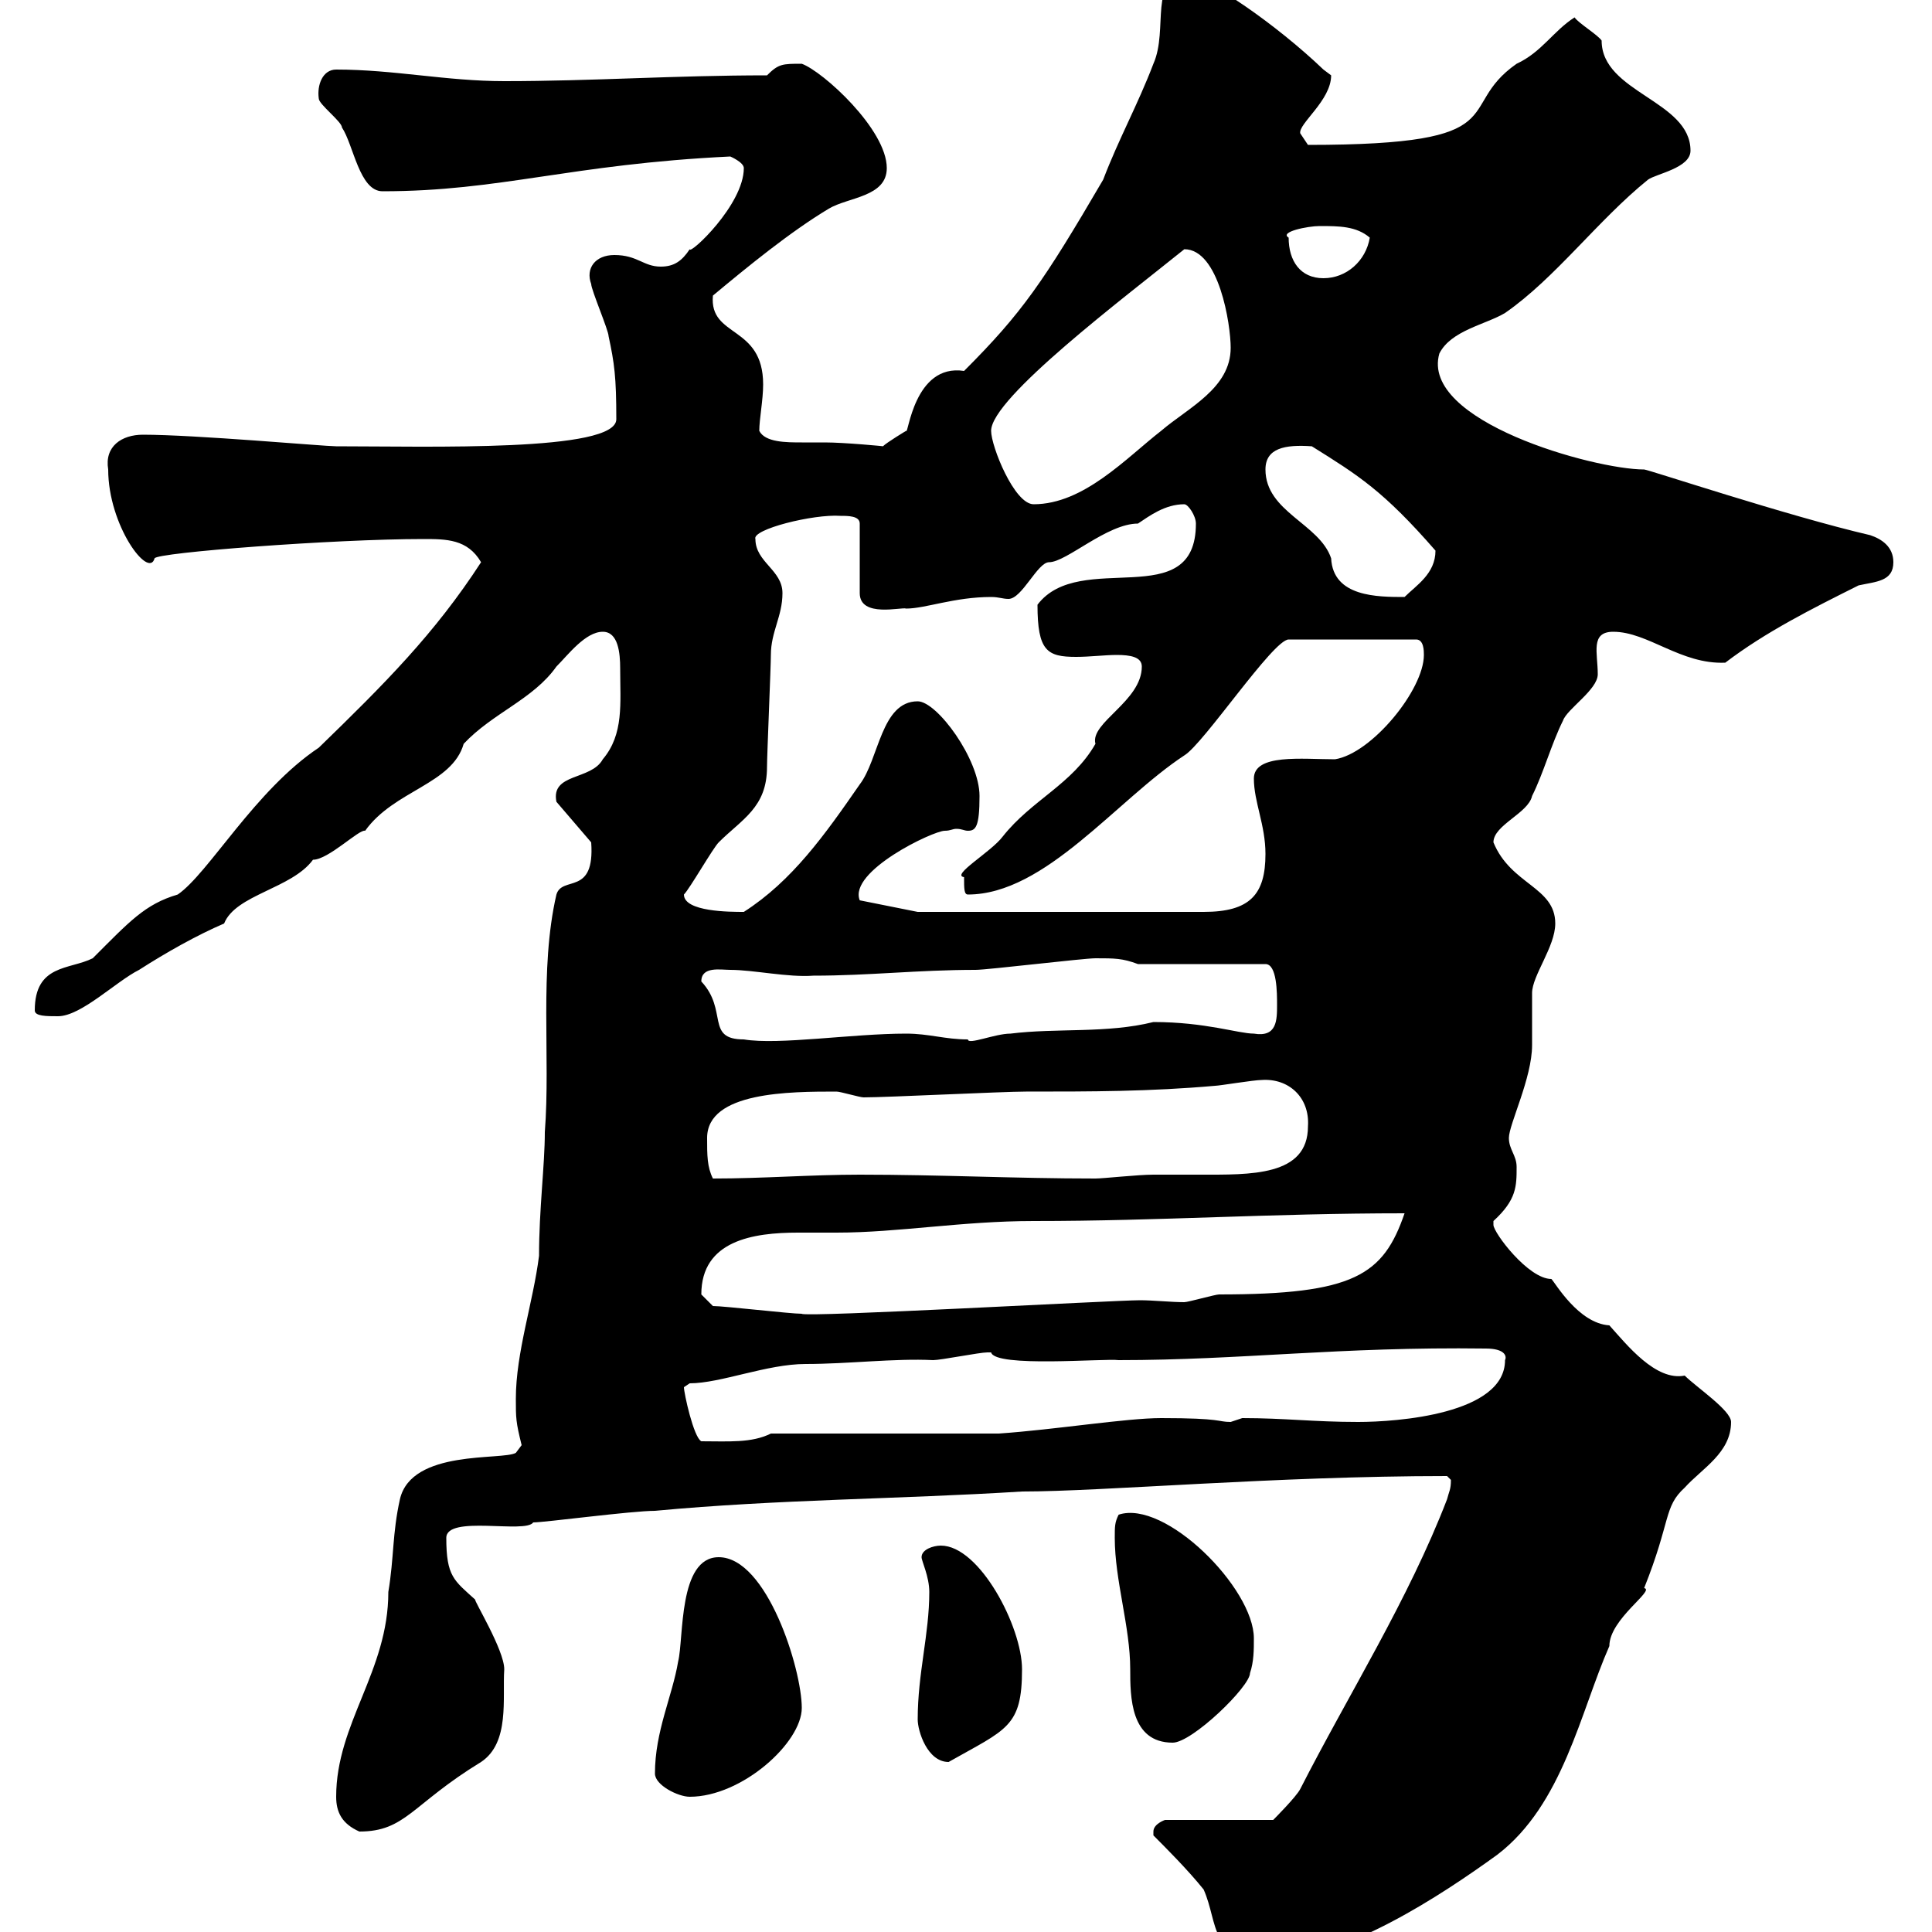 <svg xmlns="http://www.w3.org/2000/svg" xmlns:xlink="http://www.w3.org/1999/xlink" width="300" height="300"><path d="M179.10 285C180.90 286.80 184.50 290.40 186.90 293.40C189.30 298.80 187.50 304.20 197.70 304.20C208.80 304.20 223.80 294.30 232.50 288C242.70 280.20 245.40 265.80 249.90 255.60C249.90 251.40 257.10 246.90 255.30 246.60C259.50 236.10 258.30 234 261.60 231C264.30 228 268.80 225.60 268.80 220.80C268.80 219 263.40 215.40 261.60 213.60C257.10 214.50 252.60 208.80 249.90 205.80C245.10 205.50 241.50 199.20 240.90 198.60C237.30 198.60 231.90 191.40 231.90 190.20C231.90 190.20 231.90 189.60 231.90 189.60C235.50 186.30 235.50 184.20 235.50 181.20C235.50 179.40 234.30 178.50 234.30 176.70C234.30 174.60 237.90 167.40 237.90 162.30C237.90 161.40 237.90 155.10 237.90 154.20C237.90 151.50 241.50 147 241.50 143.40C241.50 137.70 234.60 137.40 231.90 130.80C231.90 128.10 237.30 126.30 237.90 123.60C239.70 120 240.90 115.50 242.70 111.90C243.30 110.10 248.10 107.10 248.10 104.70C248.10 101.40 246.90 98.10 250.50 98.10C255.90 98.10 261 103.20 267.90 102.90C274.20 98.10 281.40 94.50 288.60 90.90C291.30 90.30 294 90.30 294 87.30C294 84.90 292.20 83.70 290.40 83.10C277.50 80.10 255.90 72.90 255.30 72.90C247.50 72.90 220.50 65.40 223.50 54.90C225.30 51.30 230.70 50.40 233.70 48.60C241.50 43.20 248.10 34.20 255.90 27.90C257.10 27 262.50 26.10 262.50 23.40C262.50 15.60 248.70 14.40 248.70 6.30C248.10 5.40 245.10 3.60 244.50 2.70C241.20 4.80 239.40 8.10 235.50 9.90C225.60 16.80 236.10 22.50 203.10 22.50C203.10 22.50 201.90 20.70 201.90 20.70C201.60 19.20 206.70 15.60 206.70 11.70C206.70 11.70 205.50 10.80 205.50 10.80C198.30 3.90 187.50-3.60 184.50-3.60C178.20-3.60 181.50 4.50 179.10 9.90C176.70 16.20 173.70 21.60 171.30 27.90C162 43.80 158.70 48.60 149.70 57.60C141.90 56.40 141 67.80 140.70 66.90C140.70 66.90 137.70 68.70 137.10 69.30C137.40 69.30 131.10 68.70 128.10 68.70C127.50 68.70 126 68.70 124.50 68.70C122.10 68.70 118.80 68.70 117.90 66.90C117.90 65.10 118.50 62.10 118.50 59.70C118.50 50.40 110.10 52.50 110.70 45.90C116.10 41.40 122.70 36 128.70 32.40C131.70 30.60 137.70 30.60 137.70 26.10C137.70 20.10 127.80 11.10 124.50 9.90C121.50 9.90 120.90 9.90 119.10 11.70C104.70 11.70 92.10 12.60 78.30 12.60C69.30 12.60 61.20 10.80 52.20 10.80C50.10 10.80 49.20 13.20 49.50 15.30C49.50 16.20 53.10 18.90 53.10 19.80C54.90 22.50 55.80 29.70 59.40 29.70C77.70 29.70 88.50 25.50 113.40 24.30C113.40 24.30 115.50 25.20 115.50 26.10C115.50 31.80 107.10 39.60 107.10 38.70C105.90 40.50 104.70 41.40 102.60 41.40C99.90 41.40 99 39.60 95.40 39.60C92.40 39.60 90.90 41.70 91.80 44.10C91.80 45 94.50 51.30 94.50 52.20C95.40 56.40 95.70 58.50 95.70 65.10C95.70 70.20 66.60 69.30 52.20 69.30C50.40 69.30 30.30 67.50 22.20 67.50C18.90 67.50 16.20 69.30 16.80 72.90C16.80 81.60 23.10 90 24 86.70C24.30 85.80 51.90 83.70 65.70 83.70C69.30 83.70 72.60 83.70 74.70 87.30C67.50 98.40 59.70 106.20 49.50 116.10C39.60 122.70 32.40 135.60 27.60 138.90C22.50 140.40 20.10 143.10 14.40 148.80C10.80 150.60 5.40 149.70 5.40 156.90C5.40 157.80 7.20 157.80 9 157.80C12.60 157.80 18 152.40 21.60 150.60C25.80 147.90 30.60 145.20 34.80 143.40C36.60 138.90 45.30 138 48.60 133.50C51 133.50 55.80 128.70 56.70 129C61.20 122.70 70.20 121.80 72 115.50C76.50 110.70 82.80 108.60 86.40 103.50C88.20 101.70 90.90 98.10 93.60 98.10C96 98.10 96.30 101.40 96.30 103.80C96.30 109.20 96.90 114 93.60 117.90C91.80 121.20 85.50 120 86.40 124.50L91.80 130.80C92.40 139.20 87.30 135.90 86.40 138.90C83.70 150.60 85.50 164.10 84.60 175.80C84.60 180.90 83.70 187.80 83.70 195C82.80 202.20 80.10 210 80.10 217.20C80.10 220.20 80.10 220.80 81 224.40L80.10 225.60C78 226.80 63.90 225 62.10 232.80C60.90 238.20 61.20 241.80 60.30 247.20C60.30 259.50 52.20 267.60 52.20 279C52.20 281.40 53.10 283.20 55.80 284.40C63 284.40 63.90 280.20 74.70 273.60C79.20 270.60 78 263.70 78.30 259.20C78.30 256.20 73.50 248.40 73.80 248.40C70.50 245.40 69.30 244.80 69.30 238.80C69.30 235.20 81.60 238.20 82.80 236.40C84.60 236.40 98.10 234.60 101.70 234.60C120.90 232.80 139.50 232.80 158.70 231.60C171.30 231.60 198 229.20 224.70 229.20C224.70 229.20 225.30 229.80 225.30 229.80C225.30 231.30 225 231.60 224.70 232.80C218.70 248.40 209.40 263.10 201.90 277.80C201.30 279 197.70 282.60 197.70 282.60L180.90 282.60C180.90 282.60 179.10 283.20 179.10 284.40C179.10 285 179.10 285 179.10 285ZM101.70 275.40C101.70 277.20 105.30 279 107.10 279C115.20 279 124.50 270.60 124.50 265.20C124.50 259.20 119.10 241.80 111.60 241.80C105.30 241.80 106.20 254.40 105.30 258C104.40 263.40 101.70 268.80 101.70 275.40ZM142.50 267C142.50 268.80 144 273.60 147.30 273.60C156.30 268.50 158.70 268.20 158.70 259.20C158.70 252.60 152.10 240 146.10 240C144.90 240 143.10 240.60 143.10 241.80C143.10 242.40 144.30 244.80 144.30 247.20C144.30 253.80 142.50 259.80 142.50 267ZM173.10 238.80C173.10 245.40 175.50 252.60 175.50 259.20C175.50 263.40 175.50 270.60 182.10 270.60C185.10 270.60 194.10 261.90 194.10 259.80C194.70 258 194.70 256.20 194.70 254.40C194.70 246.60 180.90 232.80 173.70 235.20C173.10 236.40 173.10 237 173.10 238.80ZM106.20 215.40L107.10 214.80C111.90 214.80 119.10 211.80 125.10 211.80C131.70 211.80 138.90 210.90 144.90 211.20C146.10 211.20 152.10 210 153.30 210C153.30 210 153.30 210 153.90 210C154.50 212.40 171.60 210.90 173.70 211.20C192.90 211.20 207.90 209.10 230.70 209.40C233.70 209.40 234 210.60 233.70 211.20C233.70 219.60 216.90 220.80 210.90 220.80C204 220.80 199.50 220.20 192.90 220.20C192.90 220.20 191.10 220.80 191.10 220.80C189 220.80 189.90 220.20 180.30 220.20C174.90 220.20 163.80 222 155.10 222.60L119.70 222.60C116.70 224.10 113.10 223.80 108.90 223.80C107.70 223.20 106.20 216.30 106.20 215.40ZM110.70 202.80C110.70 202.80 108.90 201 108.90 201C108.90 192.60 117 191.40 123.90 191.40C126 191.40 128.10 191.40 129.90 191.40C139.50 191.40 149.40 189.60 160.50 189.60C180.30 189.60 197.10 188.40 218.10 188.40C214.80 198 210.30 201 189.30 201C188.70 201 184.50 202.20 183.90 202.20C181.80 202.20 179.10 201.90 177 201.90C173.10 201.90 124.80 204.60 124.50 204C122.70 204 112.50 202.80 110.70 202.80ZM109.80 176.70C109.80 169.50 122.70 169.50 129.90 169.50C130.50 169.50 133.50 170.40 134.10 170.40C137.70 170.40 155.70 169.50 159.30 169.50C169.50 169.50 178.50 169.50 188.70 168.60C189.30 168.60 194.70 167.70 195.90 167.70C200.10 167.40 203.40 170.40 203.10 174.90C203.10 182.70 194.10 182.40 186.30 182.40C183.90 182.40 181.50 182.40 179.10 182.40C176.70 182.40 171.30 183 170.10 183C157.50 183 146.10 182.40 133.50 182.40C126 182.40 118.50 183 110.70 183C109.80 181.20 109.80 179.40 109.80 176.70ZM108.90 152.40C108.90 150 111.90 150.60 113.40 150.60C117 150.60 122.40 151.80 126.30 151.50C135 151.50 142.50 150.60 151.50 150.60C153.30 150.60 168.30 148.80 170.10 148.80C173.10 148.80 174.30 148.80 176.70 149.70L196.50 149.70C198.30 149.70 198.30 154.20 198.30 156C198.30 158.40 198.30 161.10 194.70 160.50C192.30 160.50 187.20 158.70 179.10 158.70C171.90 160.50 164.10 159.60 156.90 160.50C154.50 160.50 150.30 162.30 150.30 161.40C146.70 161.40 144.30 160.50 140.70 160.50C132.30 160.50 120.90 162.30 115.50 161.40C109.50 161.40 113.10 156.90 108.90 152.40ZM106.20 138.90C107.10 138 110.70 131.70 111.60 130.80C115.20 127.20 119.10 125.40 119.10 119.10C119.10 117.30 119.70 103.50 119.70 101.70C119.70 98.10 121.50 95.70 121.50 92.10C121.50 88.50 117.30 87.30 117.30 83.70C116.70 82.20 126.30 79.80 130.50 80.10C131.70 80.10 133.50 80.10 133.50 81.30L133.50 92.10C133.50 96 140.10 94.20 140.70 94.50C143.70 94.50 148.20 92.70 153.90 92.70C155.10 92.70 155.70 93 156.60 93C158.70 93 161.10 87.30 162.90 87.30C165.60 87.30 171.90 81.30 176.70 81.30C178.50 80.10 180.90 78.30 183.90 78.30C184.50 78.30 185.70 80.10 185.70 81.30C185.70 95.40 167.70 85.20 161.10 93.90C161.10 101.10 162.60 102 167.10 102C169.20 102 171.60 101.70 173.40 101.70C175.50 101.70 177.30 102 177.30 103.50C177.30 108.90 169.20 112.20 170.10 115.50C166.50 121.80 160.20 124.20 155.70 129.90C153.90 132.30 147.60 135.90 149.70 136.20C149.70 138 149.70 138.90 150.30 138.90C162.30 138.90 173.40 124.20 183.90 117.30C186.90 115.50 197.70 99.30 200.10 99.30L219.90 99.30C221.10 99.30 221.10 101.10 221.10 101.70C221.10 107.10 213 117 207.30 117.90C202.20 117.90 194.70 117 194.70 120.90C194.70 124.50 196.50 128.10 196.50 132.60C196.50 138.90 194.10 141.60 186.90 141.60L142.50 141.60L133.50 139.80C131.70 135.30 144.90 129 146.70 129C147.60 129 147.90 128.70 148.50 128.70C149.40 128.70 149.70 129 150.30 129C151.50 129 152.10 128.40 152.10 123.60C152.10 117.90 145.50 108.90 142.50 108.90C136.80 108.90 136.50 117.90 133.50 121.80C128.10 129.60 123 136.80 115.50 141.60C113.40 141.60 106.20 141.60 106.20 138.90ZM196.50 72.90C196.50 69.60 199.50 69 203.70 69.30C210.90 73.80 214.80 76.20 222.90 85.50C222.90 89.10 219.90 90.90 218.10 92.70C213.90 92.70 207 92.70 206.70 86.70C204.90 81.30 196.50 79.50 196.50 72.90ZM153.90 66.90C153.90 61.80 174.60 46.20 183.90 38.70C189.30 38.70 191.10 50.40 191.10 54C191.10 60.30 184.50 63.30 180.30 66.90C174.90 71.10 168.30 78.30 160.50 78.30C157.50 78.30 153.90 69.30 153.90 66.90ZM200.10 36.90C198.60 36 203.10 35.10 204.90 35.10C207.90 35.10 210.60 35.10 212.70 36.90C212.10 40.50 209.10 43.20 205.50 43.20C201.90 43.20 200.10 40.50 200.10 36.90Z"/></svg>